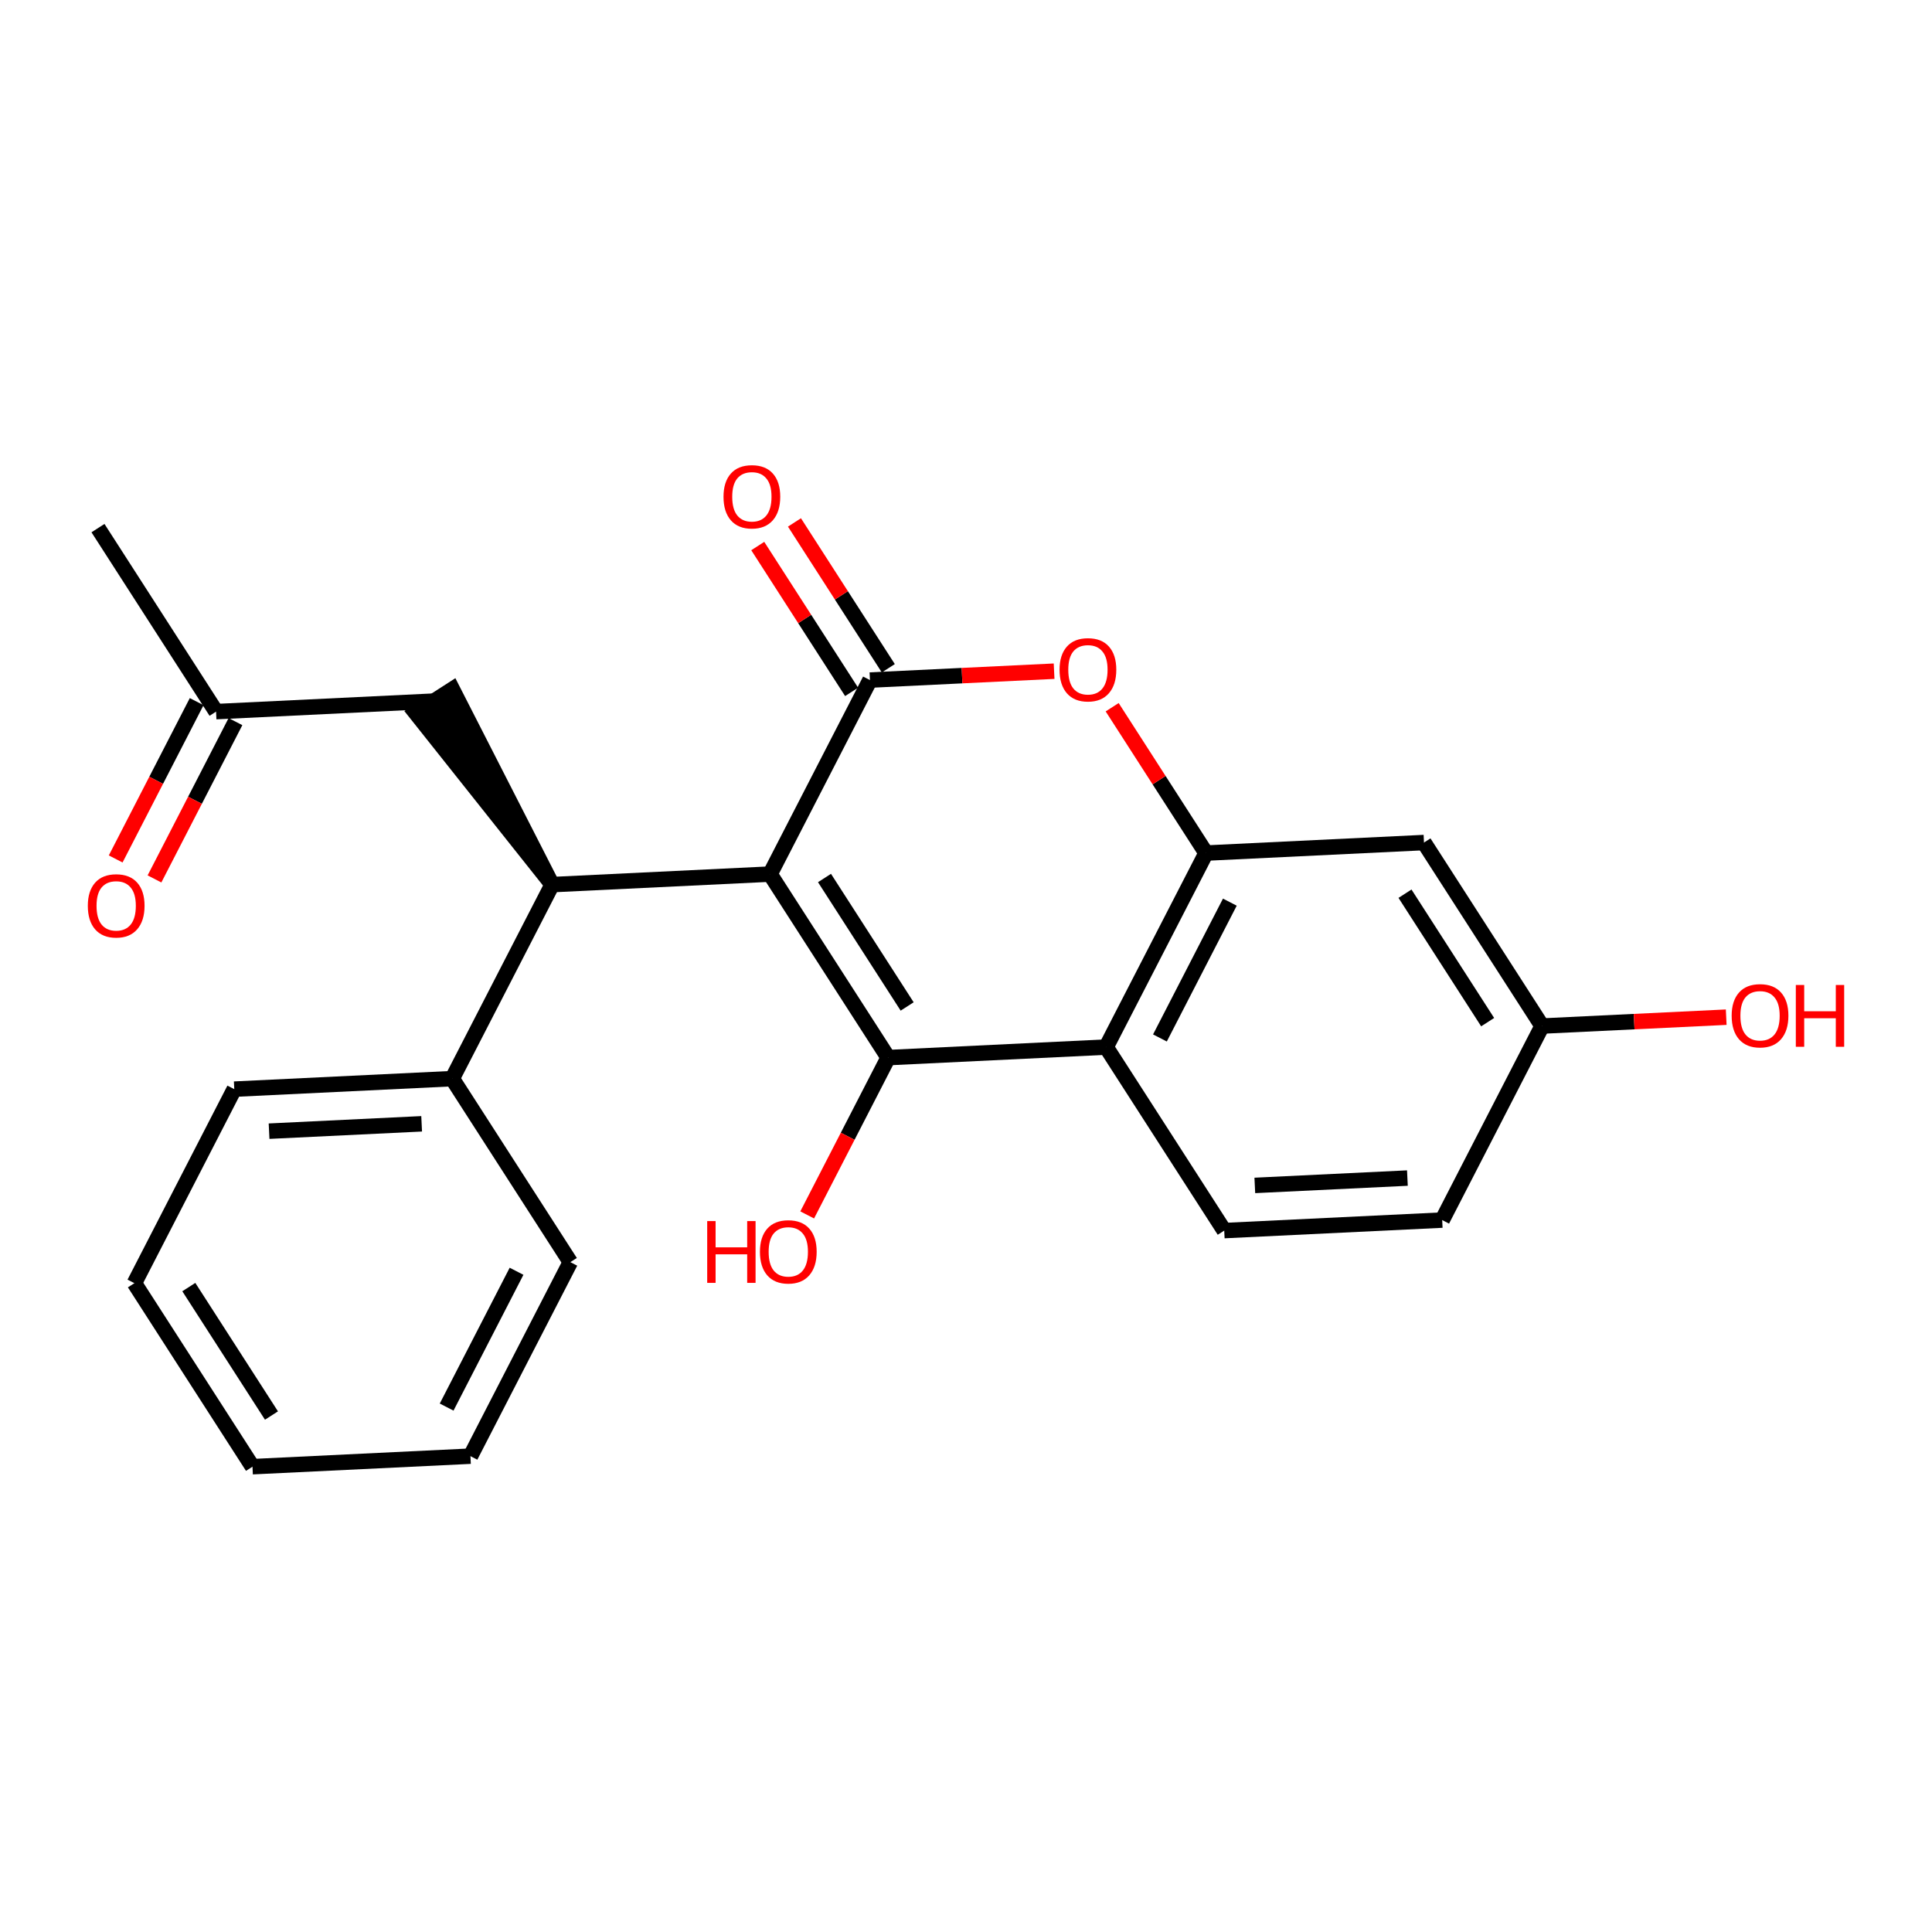 <?xml version='1.0' encoding='iso-8859-1'?>
<svg version='1.1' baseProfile='full'
              xmlns='http://www.w3.org/2000/svg'
                      xmlns:rdkit='http://www.rdkit.org/xml'
                      xmlns:xlink='http://www.w3.org/1999/xlink'
                  xml:space='preserve'
width='250px' height='250px' viewBox='0 0 250 250'>
<!-- END OF HEADER -->
<rect style='opacity:1.0;fill:#FFFFFF;stroke:none' width='250' height='250' x='0' y='0'> </rect>
<path class='bond-0 atom-0 atom-10' d='M 12.678,68.338 L 27.958,92.084' style='fill:none;fill-rule:evenodd;stroke:#000000;stroke-width:2.0px;stroke-linecap:butt;stroke-linejoin:miter;stroke-opacity:1' />
<path class='bond-1 atom-1 atom-2' d='M 32.672,189.788 L 17.391,166.042' style='fill:none;fill-rule:evenodd;stroke:#000000;stroke-width:2.0px;stroke-linecap:butt;stroke-linejoin:miter;stroke-opacity:1' />
<path class='bond-1 atom-1 atom-2' d='M 35.129,183.17 L 24.433,166.548' style='fill:none;fill-rule:evenodd;stroke:#000000;stroke-width:2.0px;stroke-linecap:butt;stroke-linejoin:miter;stroke-opacity:1' />
<path class='bond-2 atom-1 atom-3' d='M 32.672,189.788 L 60.877,188.427' style='fill:none;fill-rule:evenodd;stroke:#000000;stroke-width:2.0px;stroke-linecap:butt;stroke-linejoin:miter;stroke-opacity:1' />
<path class='bond-3 atom-2 atom-4' d='M 17.391,166.042 L 30.315,140.936' style='fill:none;fill-rule:evenodd;stroke:#000000;stroke-width:2.0px;stroke-linecap:butt;stroke-linejoin:miter;stroke-opacity:1' />
<path class='bond-4 atom-3 atom-5' d='M 60.877,188.427 L 73.801,163.321' style='fill:none;fill-rule:evenodd;stroke:#000000;stroke-width:2.0px;stroke-linecap:butt;stroke-linejoin:miter;stroke-opacity:1' />
<path class='bond-4 atom-3 atom-5' d='M 57.794,182.076 L 66.841,164.502' style='fill:none;fill-rule:evenodd;stroke:#000000;stroke-width:2.0px;stroke-linecap:butt;stroke-linejoin:miter;stroke-opacity:1' />
<path class='bond-5 atom-4 atom-11' d='M 30.315,140.936 L 58.52,139.575' style='fill:none;fill-rule:evenodd;stroke:#000000;stroke-width:2.0px;stroke-linecap:butt;stroke-linejoin:miter;stroke-opacity:1' />
<path class='bond-5 atom-4 atom-11' d='M 34.818,146.373 L 54.561,145.42' style='fill:none;fill-rule:evenodd;stroke:#000000;stroke-width:2.0px;stroke-linecap:butt;stroke-linejoin:miter;stroke-opacity:1' />
<path class='bond-6 atom-5 atom-11' d='M 73.801,163.321 L 58.52,139.575' style='fill:none;fill-rule:evenodd;stroke:#000000;stroke-width:2.0px;stroke-linecap:butt;stroke-linejoin:miter;stroke-opacity:1' />
<path class='bond-7 atom-6 atom-7' d='M 186.619,157.878 L 158.415,159.238' style='fill:none;fill-rule:evenodd;stroke:#000000;stroke-width:2.0px;stroke-linecap:butt;stroke-linejoin:miter;stroke-opacity:1' />
<path class='bond-7 atom-6 atom-7' d='M 182.117,152.441 L 162.373,153.393' style='fill:none;fill-rule:evenodd;stroke:#000000;stroke-width:2.0px;stroke-linecap:butt;stroke-linejoin:miter;stroke-opacity:1' />
<path class='bond-8 atom-6 atom-12' d='M 186.619,157.878 L 199.543,132.771' style='fill:none;fill-rule:evenodd;stroke:#000000;stroke-width:2.0px;stroke-linecap:butt;stroke-linejoin:miter;stroke-opacity:1' />
<path class='bond-9 atom-7 atom-13' d='M 158.415,159.238 L 143.134,135.493' style='fill:none;fill-rule:evenodd;stroke:#000000;stroke-width:2.0px;stroke-linecap:butt;stroke-linejoin:miter;stroke-opacity:1' />
<path class='bond-10 atom-8 atom-10' d='M 56.163,90.723 L 27.958,92.084' style='fill:none;fill-rule:evenodd;stroke:#000000;stroke-width:2.0px;stroke-linecap:butt;stroke-linejoin:miter;stroke-opacity:1' />
<path class='bond-11 atom-14 atom-8' d='M 71.444,114.469 L 58.538,89.195 L 53.789,92.251 Z' style='fill:#000000;fill-rule:evenodd;fill-opacity:1;stroke:#000000;stroke-width:2.0px;stroke-linecap:butt;stroke-linejoin:miter;stroke-opacity:1;' />
<path class='bond-12 atom-9 atom-12' d='M 184.263,109.026 L 199.543,132.771' style='fill:none;fill-rule:evenodd;stroke:#000000;stroke-width:2.0px;stroke-linecap:butt;stroke-linejoin:miter;stroke-opacity:1' />
<path class='bond-12 atom-9 atom-12' d='M 181.806,115.644 L 192.502,132.266' style='fill:none;fill-rule:evenodd;stroke:#000000;stroke-width:2.0px;stroke-linecap:butt;stroke-linejoin:miter;stroke-opacity:1' />
<path class='bond-13 atom-9 atom-15' d='M 184.263,109.026 L 156.058,110.387' style='fill:none;fill-rule:evenodd;stroke:#000000;stroke-width:2.0px;stroke-linecap:butt;stroke-linejoin:miter;stroke-opacity:1' />
<path class='bond-14 atom-10 atom-19' d='M 25.448,90.791 L 20.208,100.97' style='fill:none;fill-rule:evenodd;stroke:#000000;stroke-width:2.0px;stroke-linecap:butt;stroke-linejoin:miter;stroke-opacity:1' />
<path class='bond-14 atom-10 atom-19' d='M 20.208,100.97 L 14.969,111.148' style='fill:none;fill-rule:evenodd;stroke:#FF0000;stroke-width:2.0px;stroke-linecap:butt;stroke-linejoin:miter;stroke-opacity:1' />
<path class='bond-14 atom-10 atom-19' d='M 30.469,93.376 L 25.23,103.555' style='fill:none;fill-rule:evenodd;stroke:#000000;stroke-width:2.0px;stroke-linecap:butt;stroke-linejoin:miter;stroke-opacity:1' />
<path class='bond-14 atom-10 atom-19' d='M 25.23,103.555 L 19.99,113.733' style='fill:none;fill-rule:evenodd;stroke:#FF0000;stroke-width:2.0px;stroke-linecap:butt;stroke-linejoin:miter;stroke-opacity:1' />
<path class='bond-15 atom-11 atom-14' d='M 58.52,139.575 L 71.444,114.469' style='fill:none;fill-rule:evenodd;stroke:#000000;stroke-width:2.0px;stroke-linecap:butt;stroke-linejoin:miter;stroke-opacity:1' />
<path class='bond-16 atom-12 atom-20' d='M 199.543,132.771 L 211.457,132.197' style='fill:none;fill-rule:evenodd;stroke:#000000;stroke-width:2.0px;stroke-linecap:butt;stroke-linejoin:miter;stroke-opacity:1' />
<path class='bond-16 atom-12 atom-20' d='M 211.457,132.197 L 223.371,131.622' style='fill:none;fill-rule:evenodd;stroke:#FF0000;stroke-width:2.0px;stroke-linecap:butt;stroke-linejoin:miter;stroke-opacity:1' />
<path class='bond-17 atom-13 atom-15' d='M 143.134,135.493 L 156.058,110.387' style='fill:none;fill-rule:evenodd;stroke:#000000;stroke-width:2.0px;stroke-linecap:butt;stroke-linejoin:miter;stroke-opacity:1' />
<path class='bond-17 atom-13 atom-15' d='M 150.094,134.312 L 159.141,116.737' style='fill:none;fill-rule:evenodd;stroke:#000000;stroke-width:2.0px;stroke-linecap:butt;stroke-linejoin:miter;stroke-opacity:1' />
<path class='bond-18 atom-13 atom-17' d='M 143.134,135.493 L 114.929,136.854' style='fill:none;fill-rule:evenodd;stroke:#000000;stroke-width:2.0px;stroke-linecap:butt;stroke-linejoin:miter;stroke-opacity:1' />
<path class='bond-19 atom-14 atom-16' d='M 71.444,114.469 L 99.648,113.108' style='fill:none;fill-rule:evenodd;stroke:#000000;stroke-width:2.0px;stroke-linecap:butt;stroke-linejoin:miter;stroke-opacity:1' />
<path class='bond-20 atom-15 atom-23' d='M 156.058,110.387 L 149.986,100.951' style='fill:none;fill-rule:evenodd;stroke:#000000;stroke-width:2.0px;stroke-linecap:butt;stroke-linejoin:miter;stroke-opacity:1' />
<path class='bond-20 atom-15 atom-23' d='M 149.986,100.951 L 143.914,91.515' style='fill:none;fill-rule:evenodd;stroke:#FF0000;stroke-width:2.0px;stroke-linecap:butt;stroke-linejoin:miter;stroke-opacity:1' />
<path class='bond-21 atom-16 atom-17' d='M 99.648,113.108 L 114.929,136.854' style='fill:none;fill-rule:evenodd;stroke:#000000;stroke-width:2.0px;stroke-linecap:butt;stroke-linejoin:miter;stroke-opacity:1' />
<path class='bond-21 atom-16 atom-17' d='M 106.69,113.614 L 117.386,130.236' style='fill:none;fill-rule:evenodd;stroke:#000000;stroke-width:2.0px;stroke-linecap:butt;stroke-linejoin:miter;stroke-opacity:1' />
<path class='bond-22 atom-16 atom-18' d='M 99.648,113.108 L 112.572,88.002' style='fill:none;fill-rule:evenodd;stroke:#000000;stroke-width:2.0px;stroke-linecap:butt;stroke-linejoin:miter;stroke-opacity:1' />
<path class='bond-23 atom-17 atom-21' d='M 114.929,136.854 L 109.69,147.032' style='fill:none;fill-rule:evenodd;stroke:#000000;stroke-width:2.0px;stroke-linecap:butt;stroke-linejoin:miter;stroke-opacity:1' />
<path class='bond-23 atom-17 atom-21' d='M 109.69,147.032 L 104.45,157.21' style='fill:none;fill-rule:evenodd;stroke:#FF0000;stroke-width:2.0px;stroke-linecap:butt;stroke-linejoin:miter;stroke-opacity:1' />
<path class='bond-24 atom-18 atom-22' d='M 114.947,86.474 L 108.875,77.038' style='fill:none;fill-rule:evenodd;stroke:#000000;stroke-width:2.0px;stroke-linecap:butt;stroke-linejoin:miter;stroke-opacity:1' />
<path class='bond-24 atom-18 atom-22' d='M 108.875,77.038 L 102.803,67.602' style='fill:none;fill-rule:evenodd;stroke:#FF0000;stroke-width:2.0px;stroke-linecap:butt;stroke-linejoin:miter;stroke-opacity:1' />
<path class='bond-24 atom-18 atom-22' d='M 110.198,89.53 L 104.126,80.094' style='fill:none;fill-rule:evenodd;stroke:#000000;stroke-width:2.0px;stroke-linecap:butt;stroke-linejoin:miter;stroke-opacity:1' />
<path class='bond-24 atom-18 atom-22' d='M 104.126,80.094 L 98.053,70.658' style='fill:none;fill-rule:evenodd;stroke:#FF0000;stroke-width:2.0px;stroke-linecap:butt;stroke-linejoin:miter;stroke-opacity:1' />
<path class='bond-25 atom-18 atom-23' d='M 112.572,88.002 L 124.486,87.427' style='fill:none;fill-rule:evenodd;stroke:#000000;stroke-width:2.0px;stroke-linecap:butt;stroke-linejoin:miter;stroke-opacity:1' />
<path class='bond-25 atom-18 atom-23' d='M 124.486,87.427 L 136.4,86.852' style='fill:none;fill-rule:evenodd;stroke:#FF0000;stroke-width:2.0px;stroke-linecap:butt;stroke-linejoin:miter;stroke-opacity:1' />
<path  class='atom-19' d='M 11.364 117.213
Q 11.364 115.293, 12.312 114.219
Q 13.261 113.146, 15.034 113.146
Q 16.808 113.146, 17.757 114.219
Q 18.705 115.293, 18.705 117.213
Q 18.705 119.155, 17.745 120.262
Q 16.785 121.358, 15.034 121.358
Q 13.273 121.358, 12.312 120.262
Q 11.364 119.167, 11.364 117.213
M 15.034 120.454
Q 16.254 120.454, 16.91 119.641
Q 17.576 118.817, 17.576 117.213
Q 17.576 115.643, 16.91 114.852
Q 16.254 114.05, 15.034 114.05
Q 13.815 114.05, 13.148 114.841
Q 12.493 115.631, 12.493 117.213
Q 12.493 118.828, 13.148 119.641
Q 13.815 120.454, 15.034 120.454
' fill='#FF0000'/>
<path  class='atom-20' d='M 224.077 131.433
Q 224.077 129.513, 225.026 128.44
Q 225.975 127.367, 227.748 127.367
Q 229.521 127.367, 230.47 128.44
Q 231.419 129.513, 231.419 131.433
Q 231.419 133.376, 230.459 134.483
Q 229.499 135.579, 227.748 135.579
Q 225.986 135.579, 225.026 134.483
Q 224.077 133.387, 224.077 131.433
M 227.748 134.675
Q 228.968 134.675, 229.623 133.862
Q 230.289 133.037, 230.289 131.433
Q 230.289 129.863, 229.623 129.073
Q 228.968 128.271, 227.748 128.271
Q 226.528 128.271, 225.862 129.061
Q 225.207 129.852, 225.207 131.433
Q 225.207 133.048, 225.862 133.862
Q 226.528 134.675, 227.748 134.675
' fill='#FF0000'/>
<path  class='atom-20' d='M 232.379 127.457
L 233.463 127.457
L 233.463 130.857
L 237.552 130.857
L 237.552 127.457
L 238.636 127.457
L 238.636 135.454
L 237.552 135.454
L 237.552 131.761
L 233.463 131.761
L 233.463 135.454
L 232.379 135.454
L 232.379 127.457
' fill='#FF0000'/>
<path  class='atom-21' d='M 91.512 158.007
L 92.597 158.007
L 92.597 161.406
L 96.685 161.406
L 96.685 158.007
L 97.77 158.007
L 97.77 166.003
L 96.685 166.003
L 96.685 162.31
L 92.597 162.31
L 92.597 166.003
L 91.512 166.003
L 91.512 158.007
' fill='#FF0000'/>
<path  class='atom-21' d='M 98.335 161.982
Q 98.335 160.062, 99.283 158.989
Q 100.232 157.916, 102.005 157.916
Q 103.779 157.916, 104.727 158.989
Q 105.676 160.062, 105.676 161.982
Q 105.676 163.925, 104.716 165.032
Q 103.756 166.128, 102.005 166.128
Q 100.243 166.128, 99.283 165.032
Q 98.335 163.936, 98.335 161.982
M 102.005 165.224
Q 103.225 165.224, 103.88 164.411
Q 104.547 163.586, 104.547 161.982
Q 104.547 160.412, 103.88 159.622
Q 103.225 158.82, 102.005 158.82
Q 100.786 158.82, 100.119 159.611
Q 99.464 160.401, 99.464 161.982
Q 99.464 163.598, 100.119 164.411
Q 100.786 165.224, 102.005 165.224
' fill='#FF0000'/>
<path  class='atom-22' d='M 93.621 64.279
Q 93.621 62.358, 94.57 61.285
Q 95.518 60.212, 97.292 60.212
Q 99.065 60.212, 100.014 61.285
Q 100.963 62.358, 100.963 64.279
Q 100.963 66.221, 100.003 67.328
Q 99.042 68.424, 97.292 68.424
Q 95.53 68.424, 94.57 67.328
Q 93.621 66.233, 93.621 64.279
M 97.292 67.52
Q 98.512 67.52, 99.167 66.707
Q 99.833 65.882, 99.833 64.279
Q 99.833 62.709, 99.167 61.918
Q 98.512 61.116, 97.292 61.116
Q 96.072 61.116, 95.406 61.907
Q 94.75 62.697, 94.75 64.279
Q 94.75 65.894, 95.406 66.707
Q 96.072 67.52, 97.292 67.52
' fill='#FF0000'/>
<path  class='atom-23' d='M 137.106 86.663
Q 137.106 84.743, 138.055 83.67
Q 139.004 82.597, 140.777 82.597
Q 142.55 82.597, 143.499 83.67
Q 144.448 84.743, 144.448 86.663
Q 144.448 88.606, 143.488 89.713
Q 142.528 90.809, 140.777 90.809
Q 139.015 90.809, 138.055 89.713
Q 137.106 88.618, 137.106 86.663
M 140.777 89.905
Q 141.997 89.905, 142.652 89.092
Q 143.319 88.267, 143.319 86.663
Q 143.319 85.094, 142.652 84.303
Q 141.997 83.501, 140.777 83.501
Q 139.557 83.501, 138.891 84.291
Q 138.236 85.082, 138.236 86.663
Q 138.236 88.279, 138.891 89.092
Q 139.557 89.905, 140.777 89.905
' fill='#FF0000'/>
</svg>
